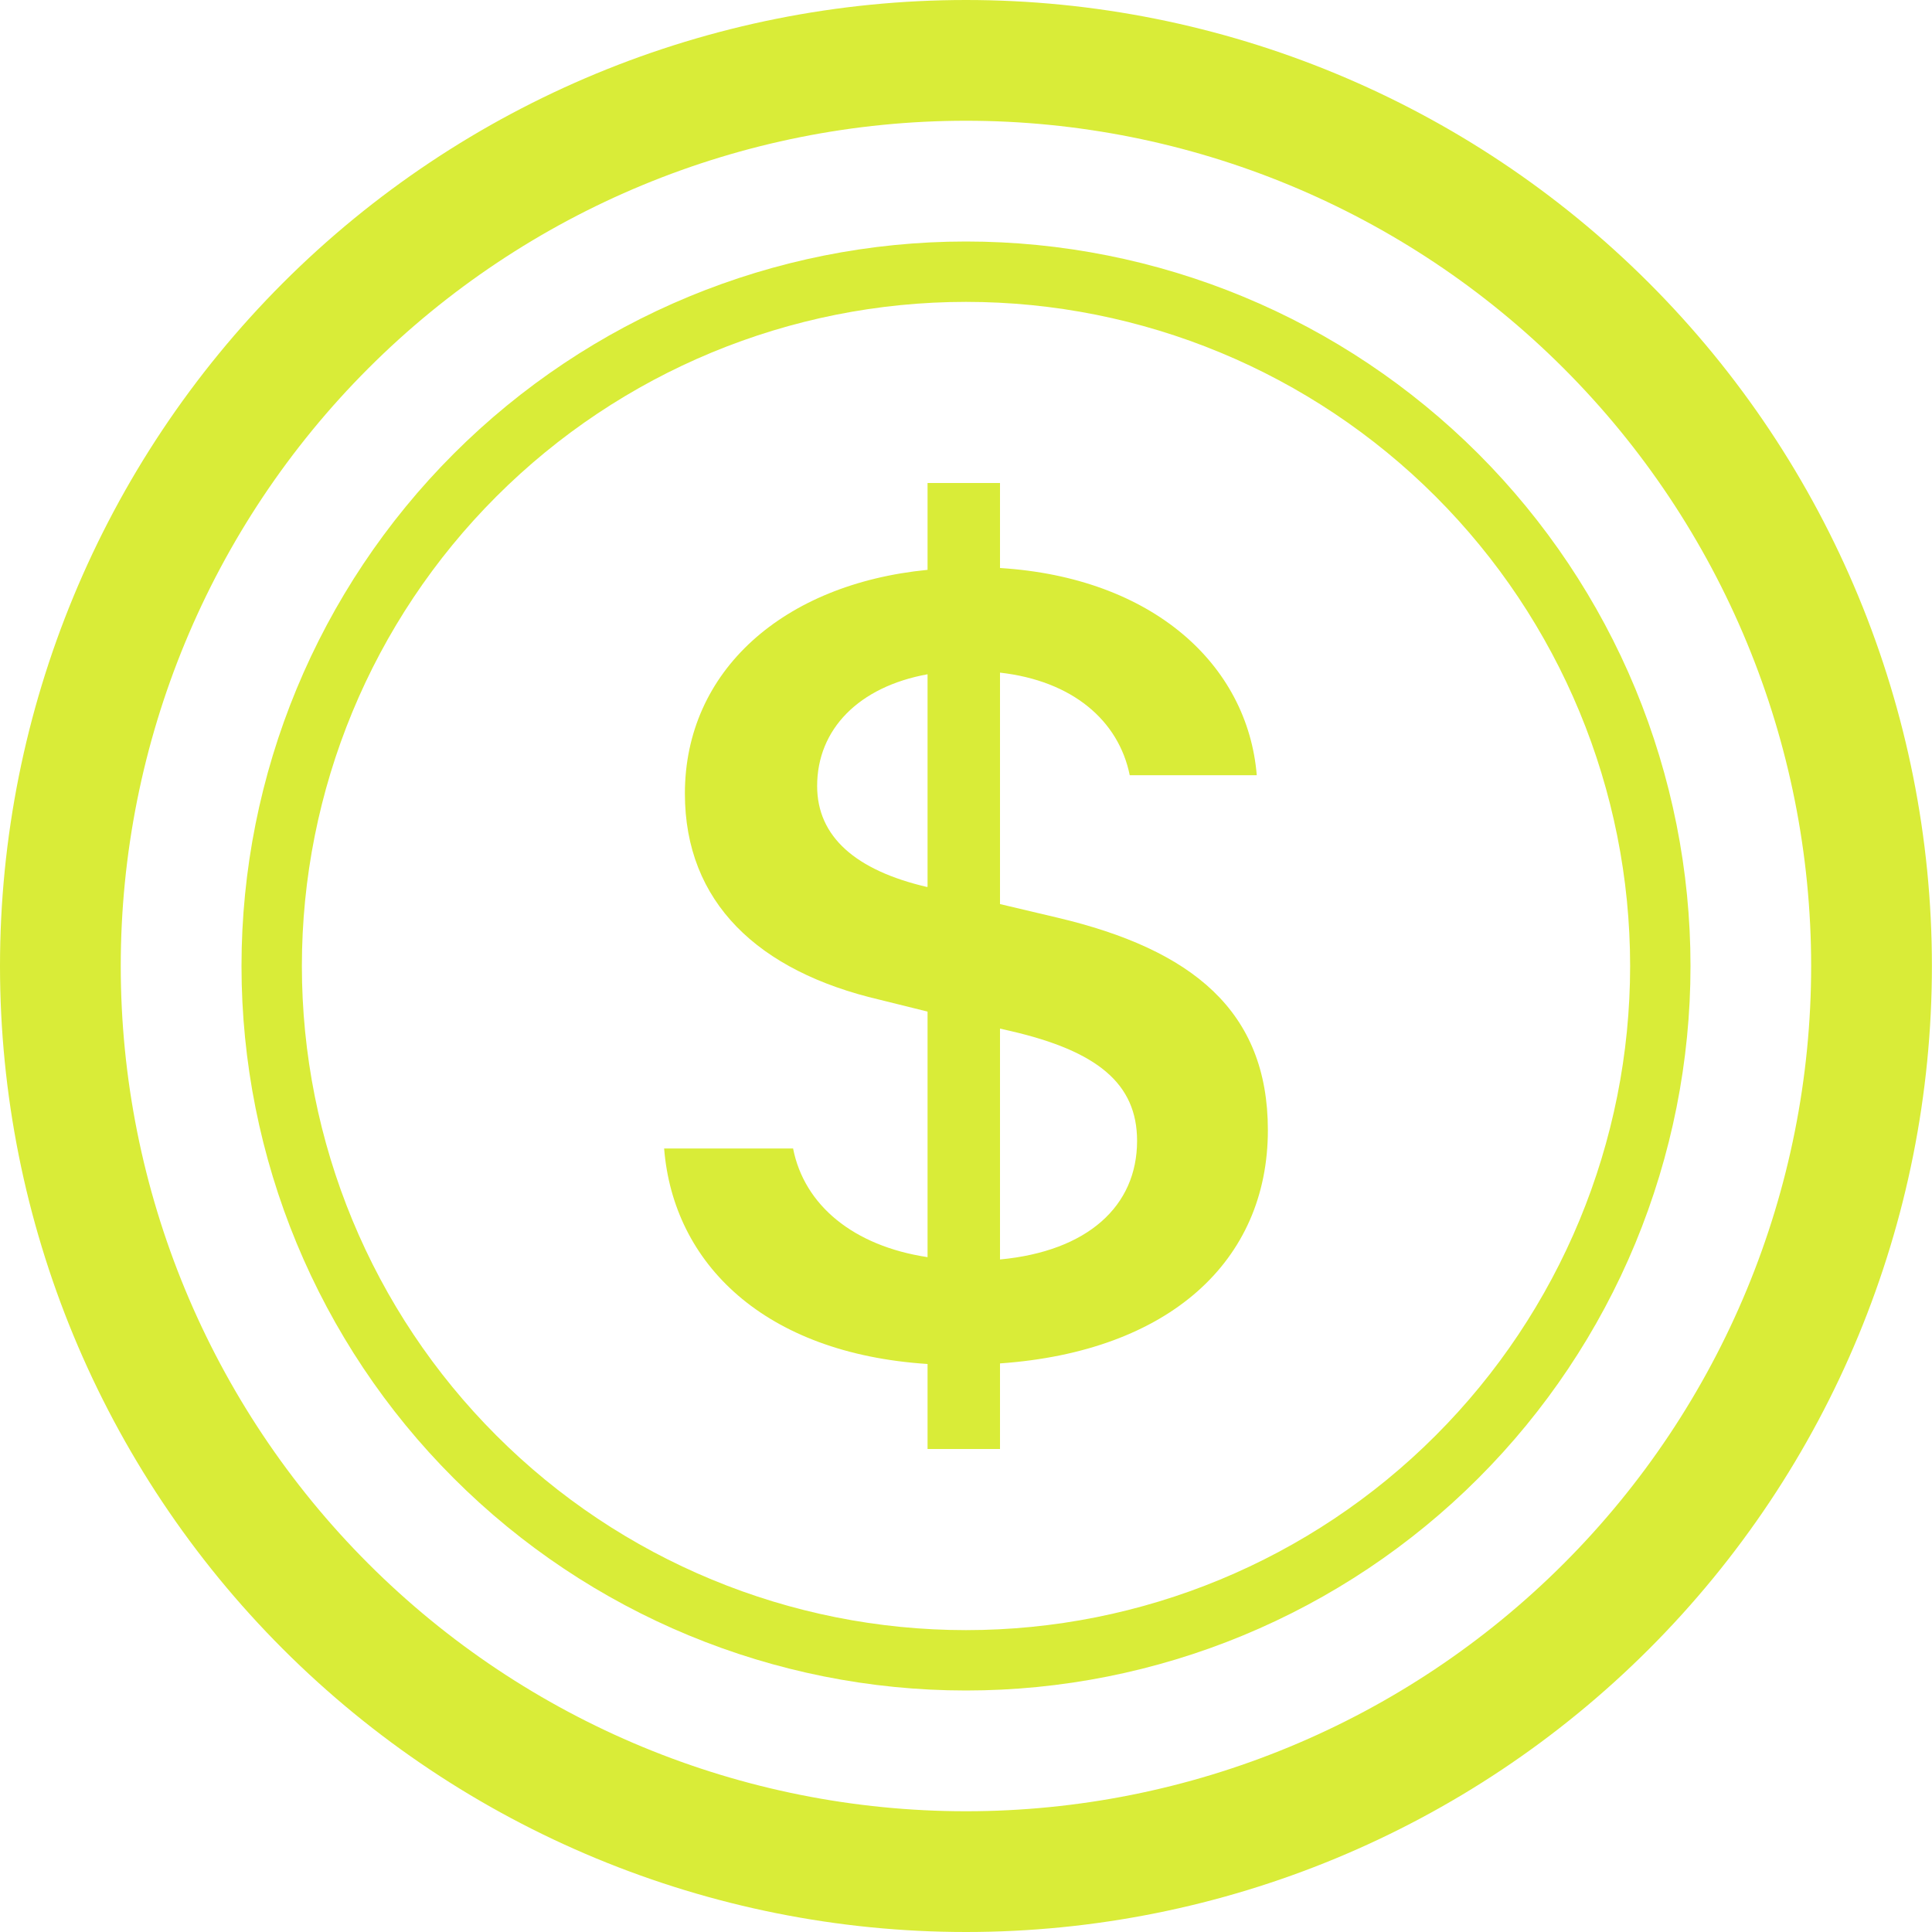 <?xml version="1.0" encoding="UTF-8"?> <svg xmlns="http://www.w3.org/2000/svg" width="20" height="20" viewBox="0 0 20 20" fill="none"> <path d="M6.875 11.889C6.97 13.082 7.912 14.01 9.602 14.12V15H10.352V14.114C12.102 13.991 13.125 13.056 13.125 11.699C13.125 10.465 12.342 9.829 10.944 9.499L10.352 9.359V6.963C11.102 7.048 11.58 7.458 11.695 8.025H13.01C12.915 6.877 11.93 5.978 10.352 5.88V5H9.602V5.899C8.109 6.045 7.09 6.944 7.09 8.215C7.09 9.34 7.847 10.055 9.106 10.349L9.602 10.472V13.014C8.834 12.898 8.325 12.476 8.21 11.889H6.875V11.889ZM9.596 9.182C8.859 9.01 8.459 8.662 8.459 8.137C8.459 7.549 8.89 7.109 9.602 6.98V9.18H9.596V9.182ZM10.461 10.673C11.357 10.88 11.771 11.216 11.771 11.81C11.771 12.488 11.256 12.953 10.352 13.038V10.648L10.461 10.673V10.673Z" fill="#D9EC38"></path> <path d="M10 18.75C7.679 18.75 5.454 17.828 3.813 16.187C2.172 14.546 1.25 12.321 1.25 10C1.25 7.68 2.172 5.454 3.813 3.813C5.454 2.172 7.679 1.25 10 1.25C12.32 1.25 14.546 2.172 16.187 3.813C17.828 5.454 18.749 7.68 18.749 10C18.749 12.321 17.828 14.546 16.187 16.187C14.546 17.828 12.32 18.75 10 18.75ZM10 20C12.652 20 15.195 18.946 17.07 17.071C18.946 15.196 19.999 12.652 19.999 10C19.999 7.348 18.946 4.805 17.07 2.929C15.195 1.054 12.652 0 10 0C7.348 0 4.804 1.054 2.929 2.929C1.054 4.805 0 7.348 0 10C0 12.652 1.054 15.196 2.929 17.071C4.804 18.946 7.348 20 10 20V20Z" fill="#D9EC38"></path> <path d="M10 16.875C8.176 16.875 6.428 16.151 5.139 14.861C3.849 13.572 3.125 11.823 3.125 10C3.125 8.177 3.849 6.428 5.139 5.139C6.428 3.85 8.176 3.125 10 3.125C11.823 3.125 13.572 3.85 14.861 5.139C16.15 6.428 16.875 8.177 16.875 10C16.875 11.823 16.15 13.572 14.861 14.861C13.572 16.151 11.823 16.875 10 16.875ZM10 17.5C10.985 17.5 11.96 17.306 12.87 16.929C13.78 16.552 14.606 16 15.303 15.303C15.999 14.607 16.552 13.78 16.929 12.87C17.305 11.96 17.5 10.985 17.5 10C17.5 9.015 17.305 8.04 16.929 7.13C16.552 6.22 15.999 5.394 15.303 4.697C14.606 4.001 13.78 3.448 12.87 3.071C11.96 2.694 10.985 2.5 10 2.5C8.011 2.5 6.103 3.291 4.697 4.697C3.29 6.104 2.5 8.011 2.5 10C2.5 11.989 3.29 13.897 4.697 15.303C6.103 16.71 8.011 17.5 10 17.5V17.5Z" fill="#D9EC38"></path> </svg> 
